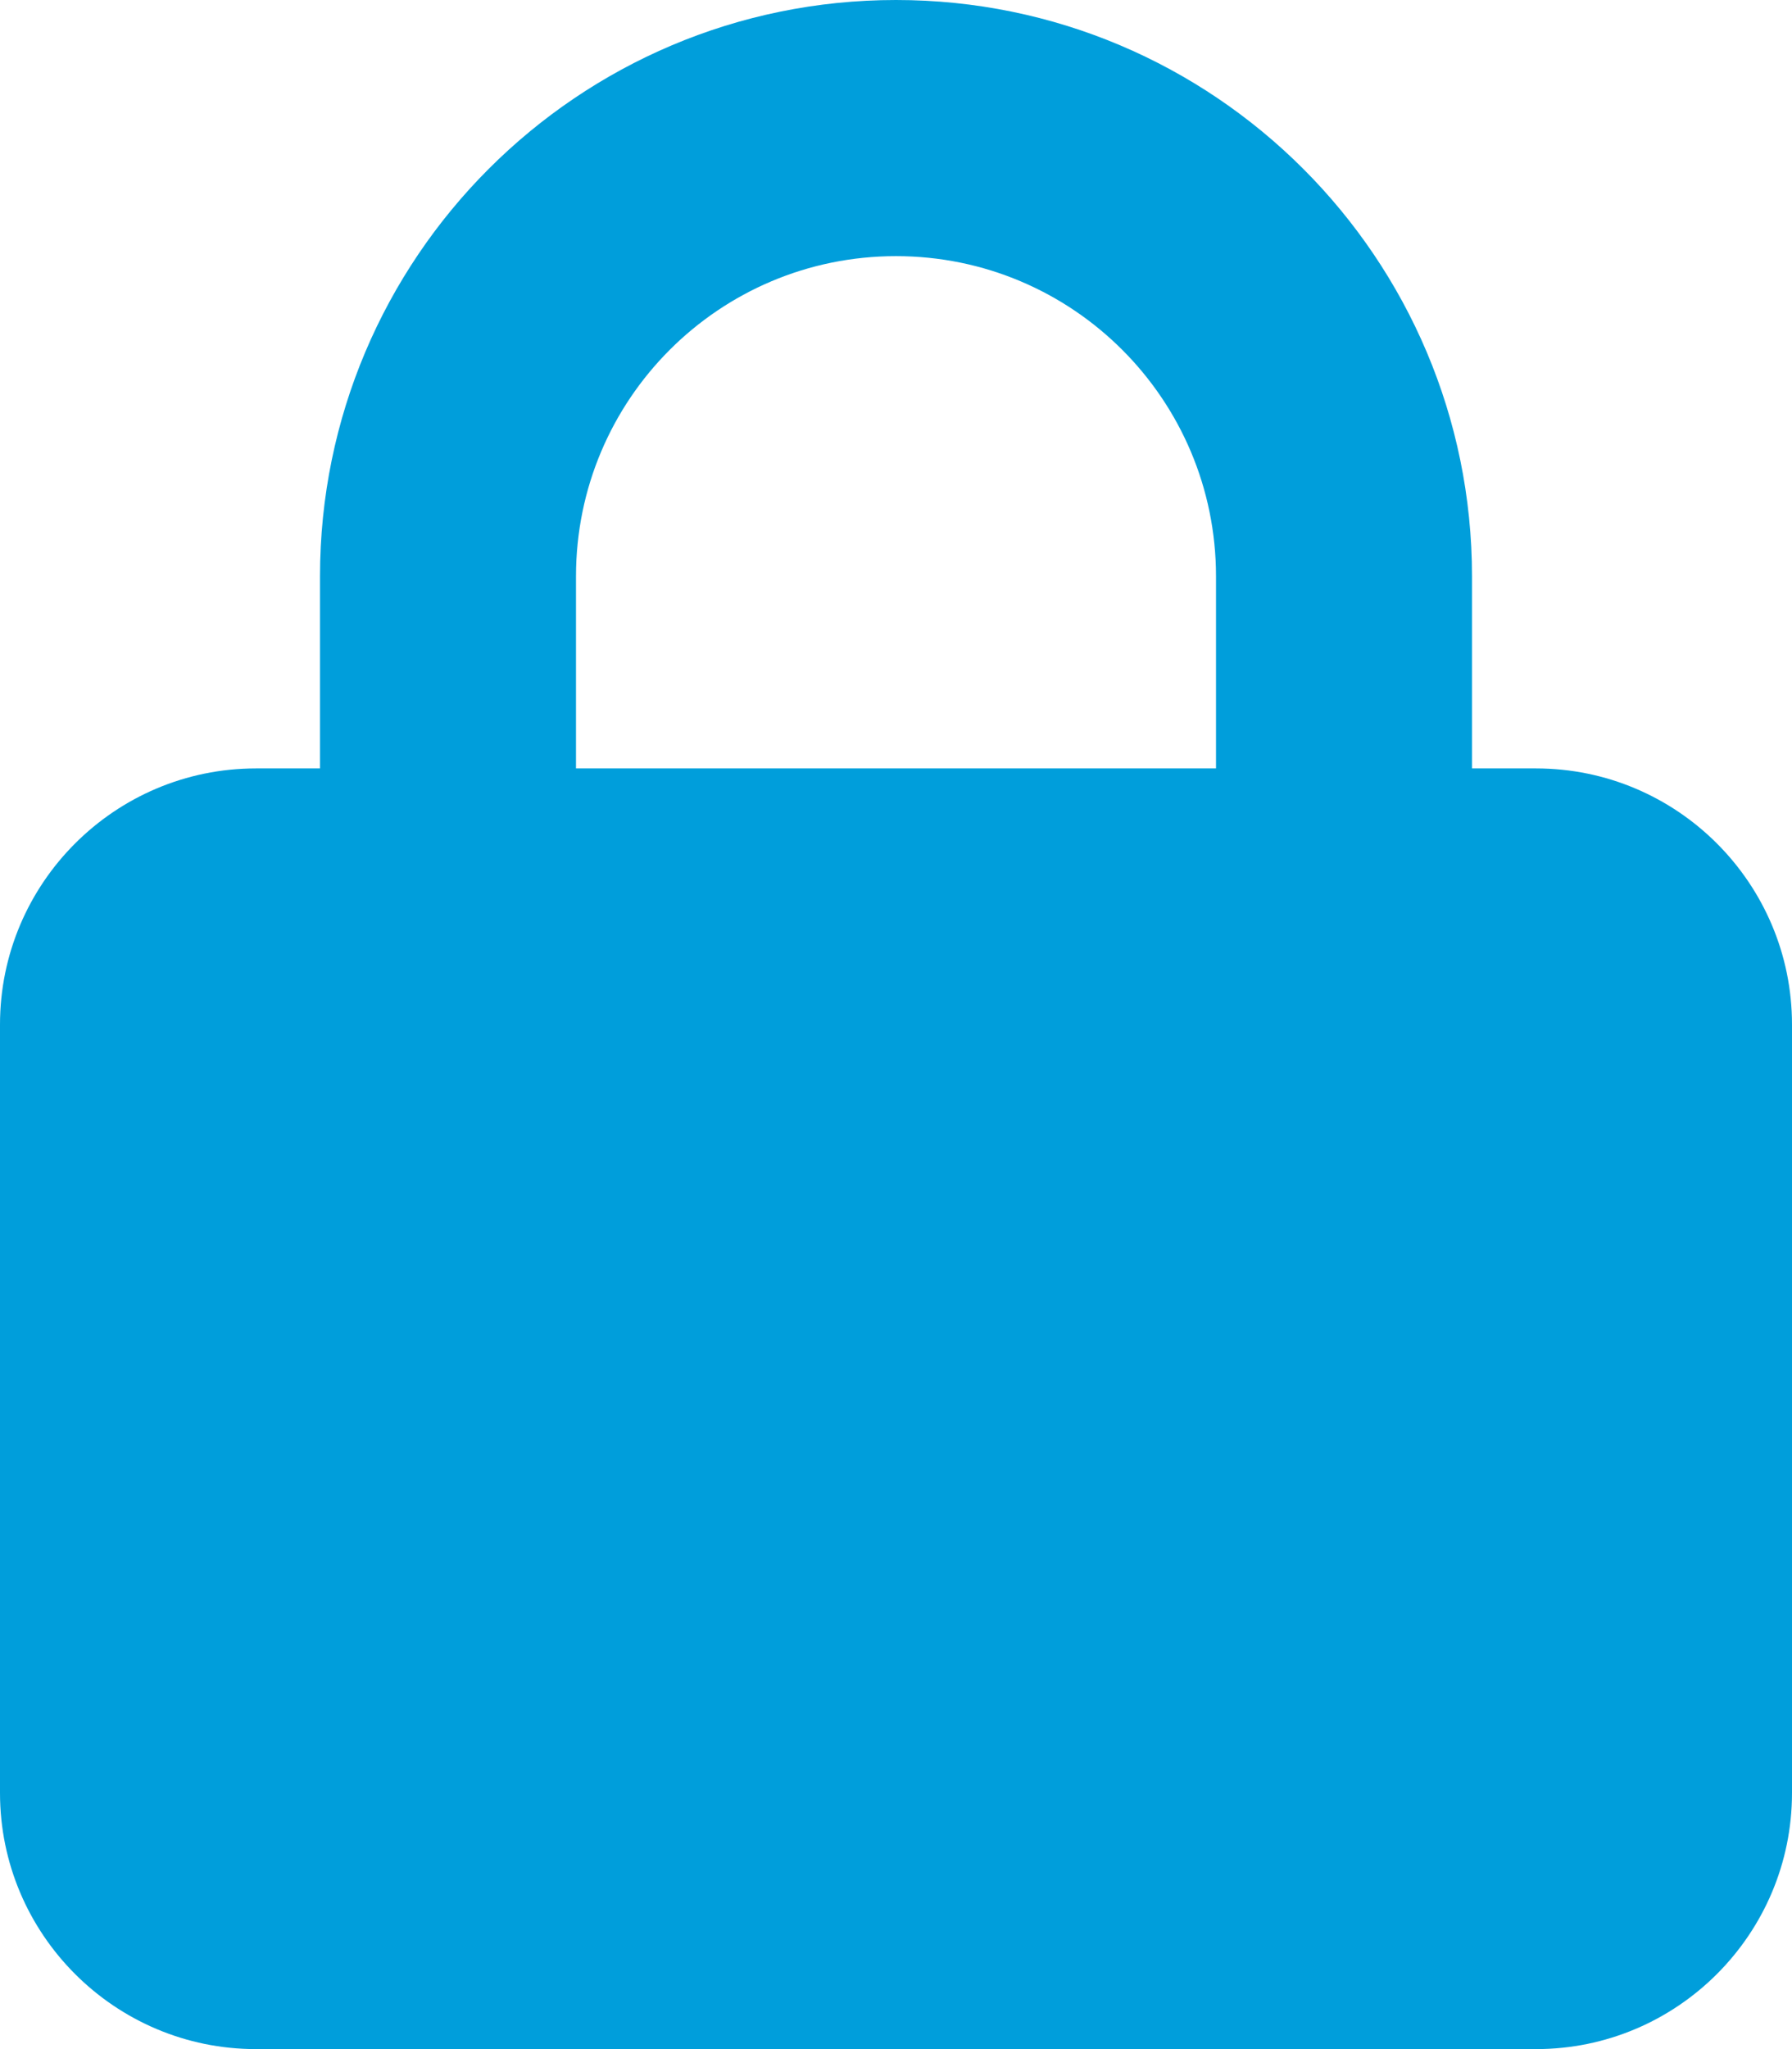 <?xml version="1.0" encoding="UTF-8"?> <svg xmlns="http://www.w3.org/2000/svg" width="448" height="512" viewBox="0 0 448 512" fill="none"><g clip-path="url(#clip0_1_20)"><path d="M144 144V192H304V144C304 99.8 268.2 64 224 64C179.8 64 144 99.8 144 144ZM80 192V144C80 64.5 144.5 0 224 0C303.5 0 368 64.5 368 144V192H384C419.3 192 448 220.7 448 256V448C448 483.3 419.3 512 384 512H64C28.7 512 0 483.3 0 448V256C0 220.7 28.7 192 64 192H80Z" fill="#009EDB"></path></g><defs><clipPath id="clip0_1_20"><rect width="448" height="512" fill="white"></rect></clipPath></defs></svg> 